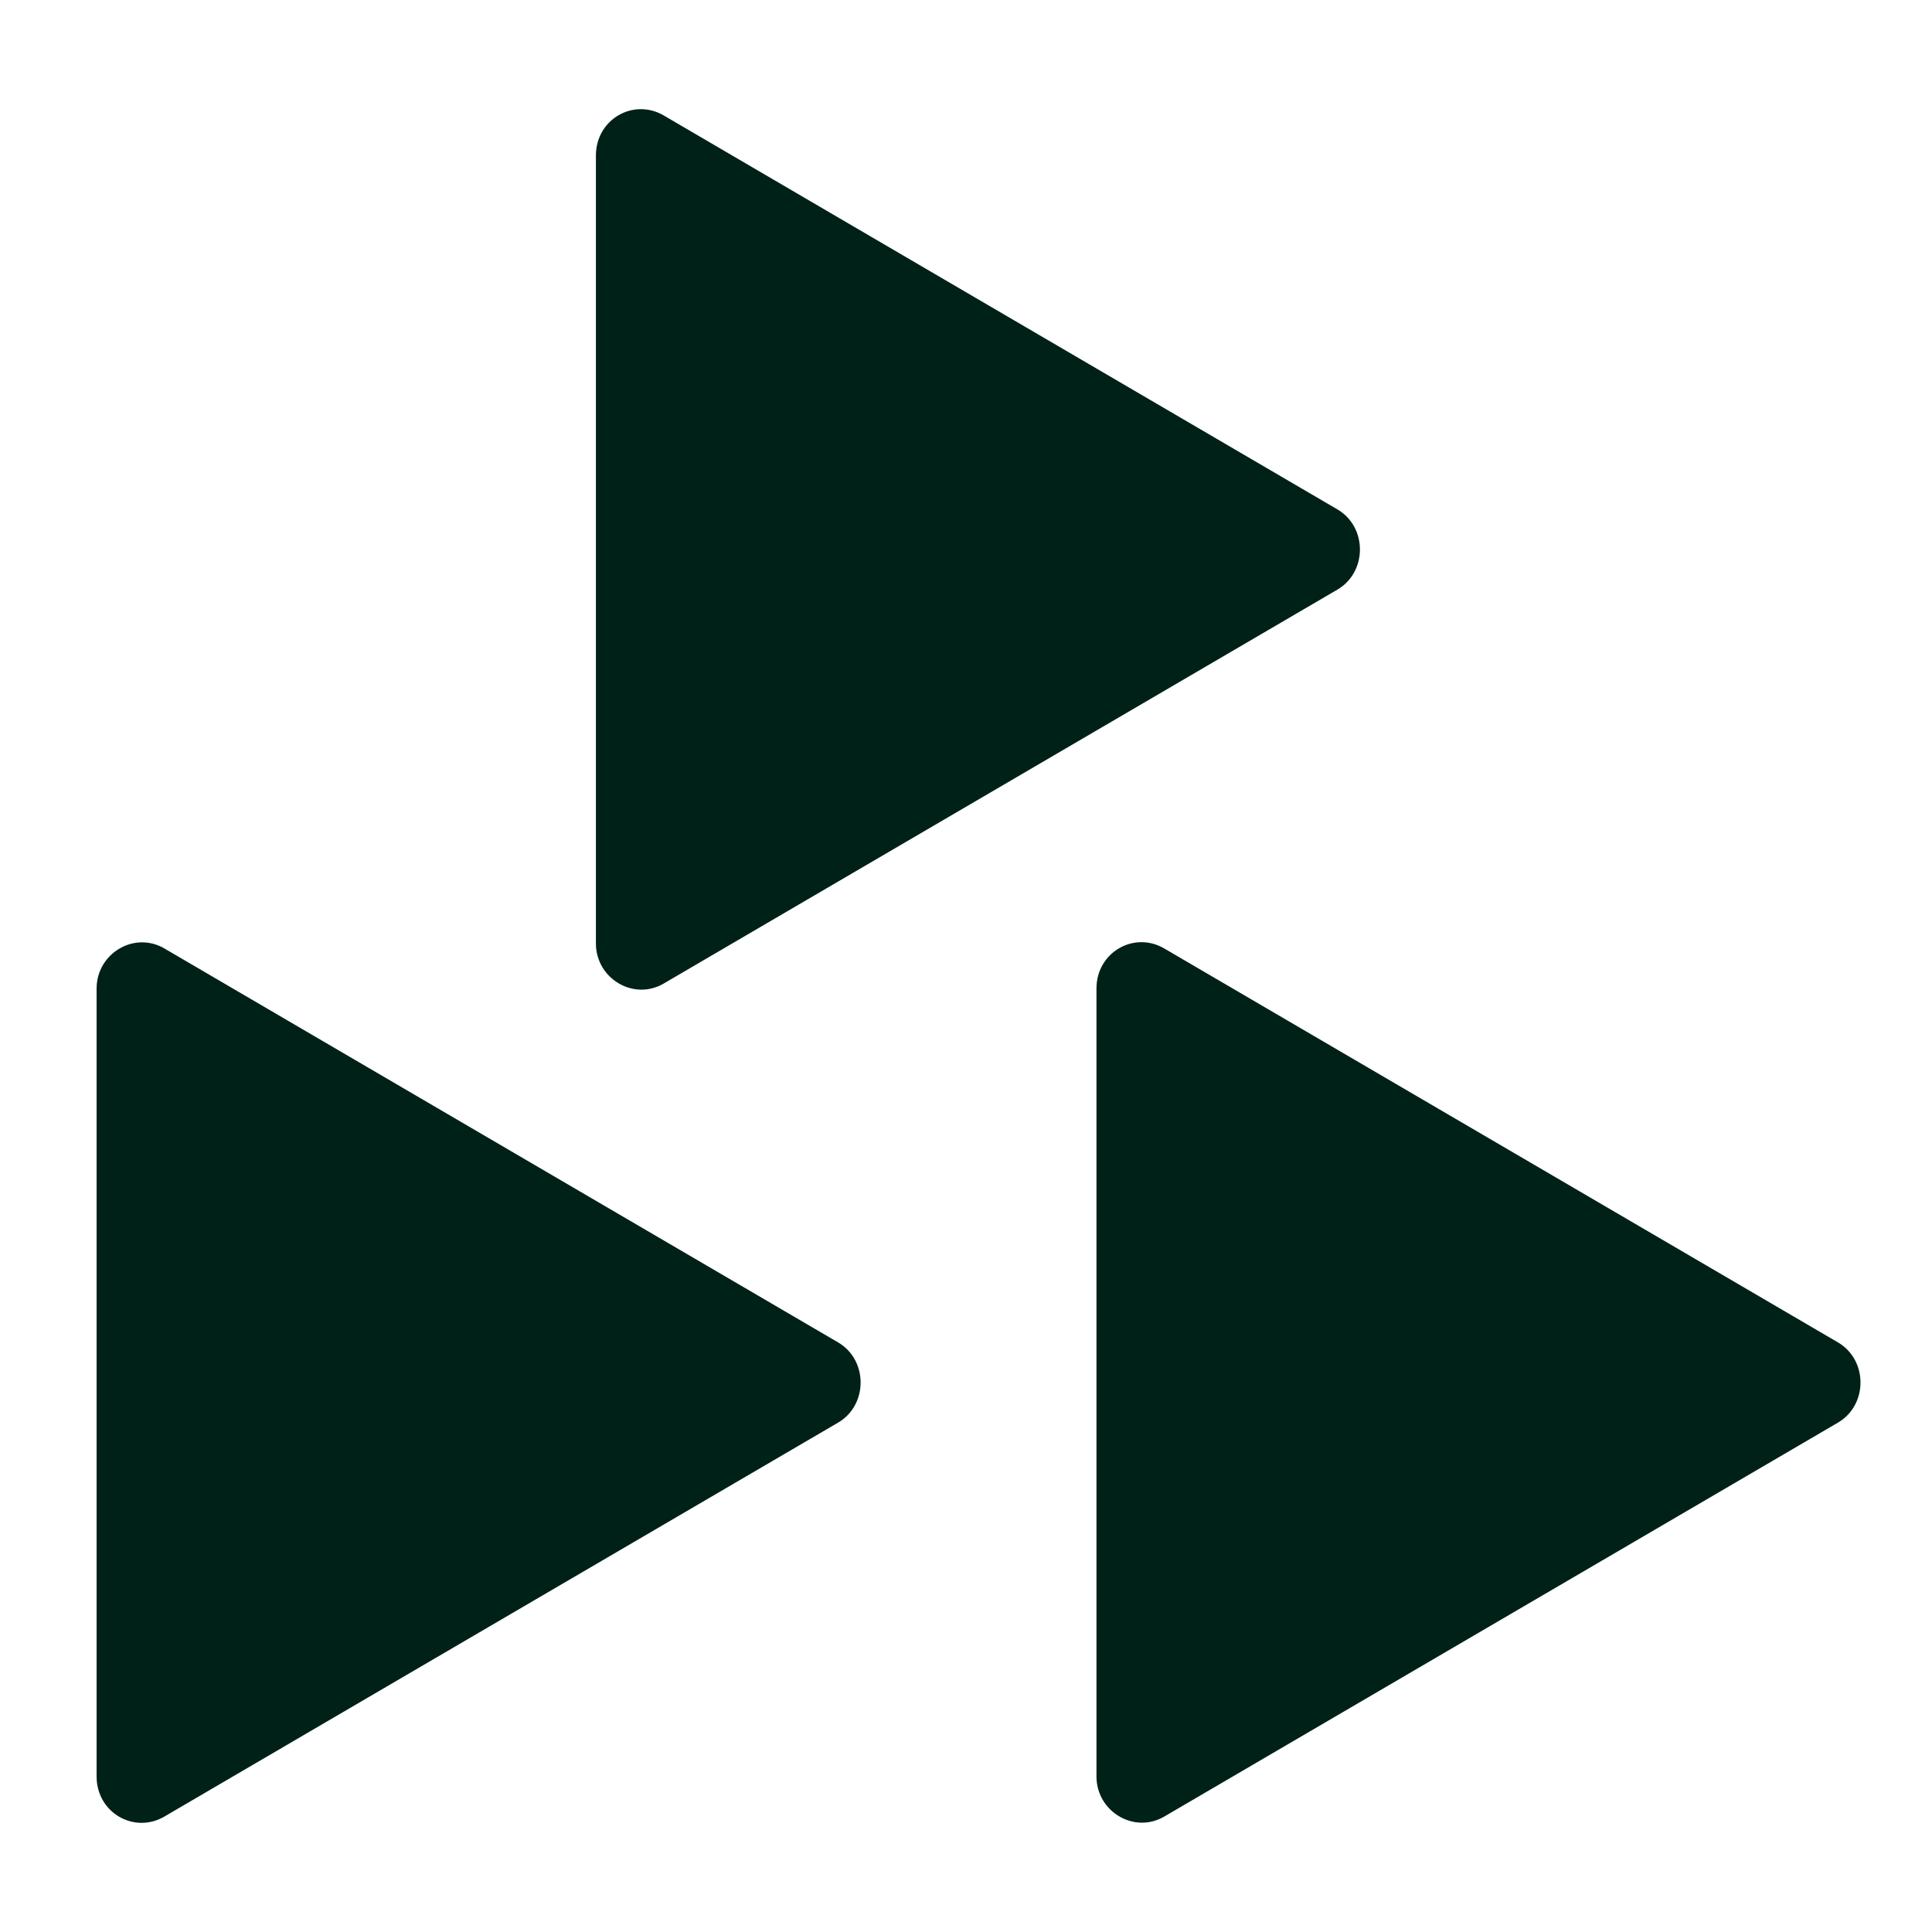 <?xml version="1.0" encoding="UTF-8"?>
<svg id="Layer_1" xmlns="http://www.w3.org/2000/svg" version="1.1" viewBox="0 0 154 154">
  <!-- Generator: Adobe Illustrator 29.4.0, SVG Export Plug-In . SVG Version: 2.1.0 Build 152)  -->
  <defs>
    <style>
      .st0 {
        fill: #002118;
        fill-rule: evenodd;
      }
    </style>
  </defs>
  <path class="st0" d="M106.6,47c2.4-1.4,2.4-5,0-6.4L52.9,9.2c-2.4-1.4-5.4.3-5.4,3.2v62.8c0,2.8,3,4.6,5.4,3.2l53.7-31.4ZM146.5,113.4c2.4-1.4,2.4-5,0-6.4l-53.7-31.4c-2.4-1.4-5.4.3-5.4,3.2v62.8c0,2.8,3,4.6,5.4,3.2l53.7-31.4ZM66.8,107c2.4,1.4,2.4,5,0,6.4l-53.7,31.4c-2.4,1.4-5.4-.3-5.4-3.2v-62.8c0-2.8,3-4.6,5.4-3.2l53.7,31.4Z"/>
</svg>
